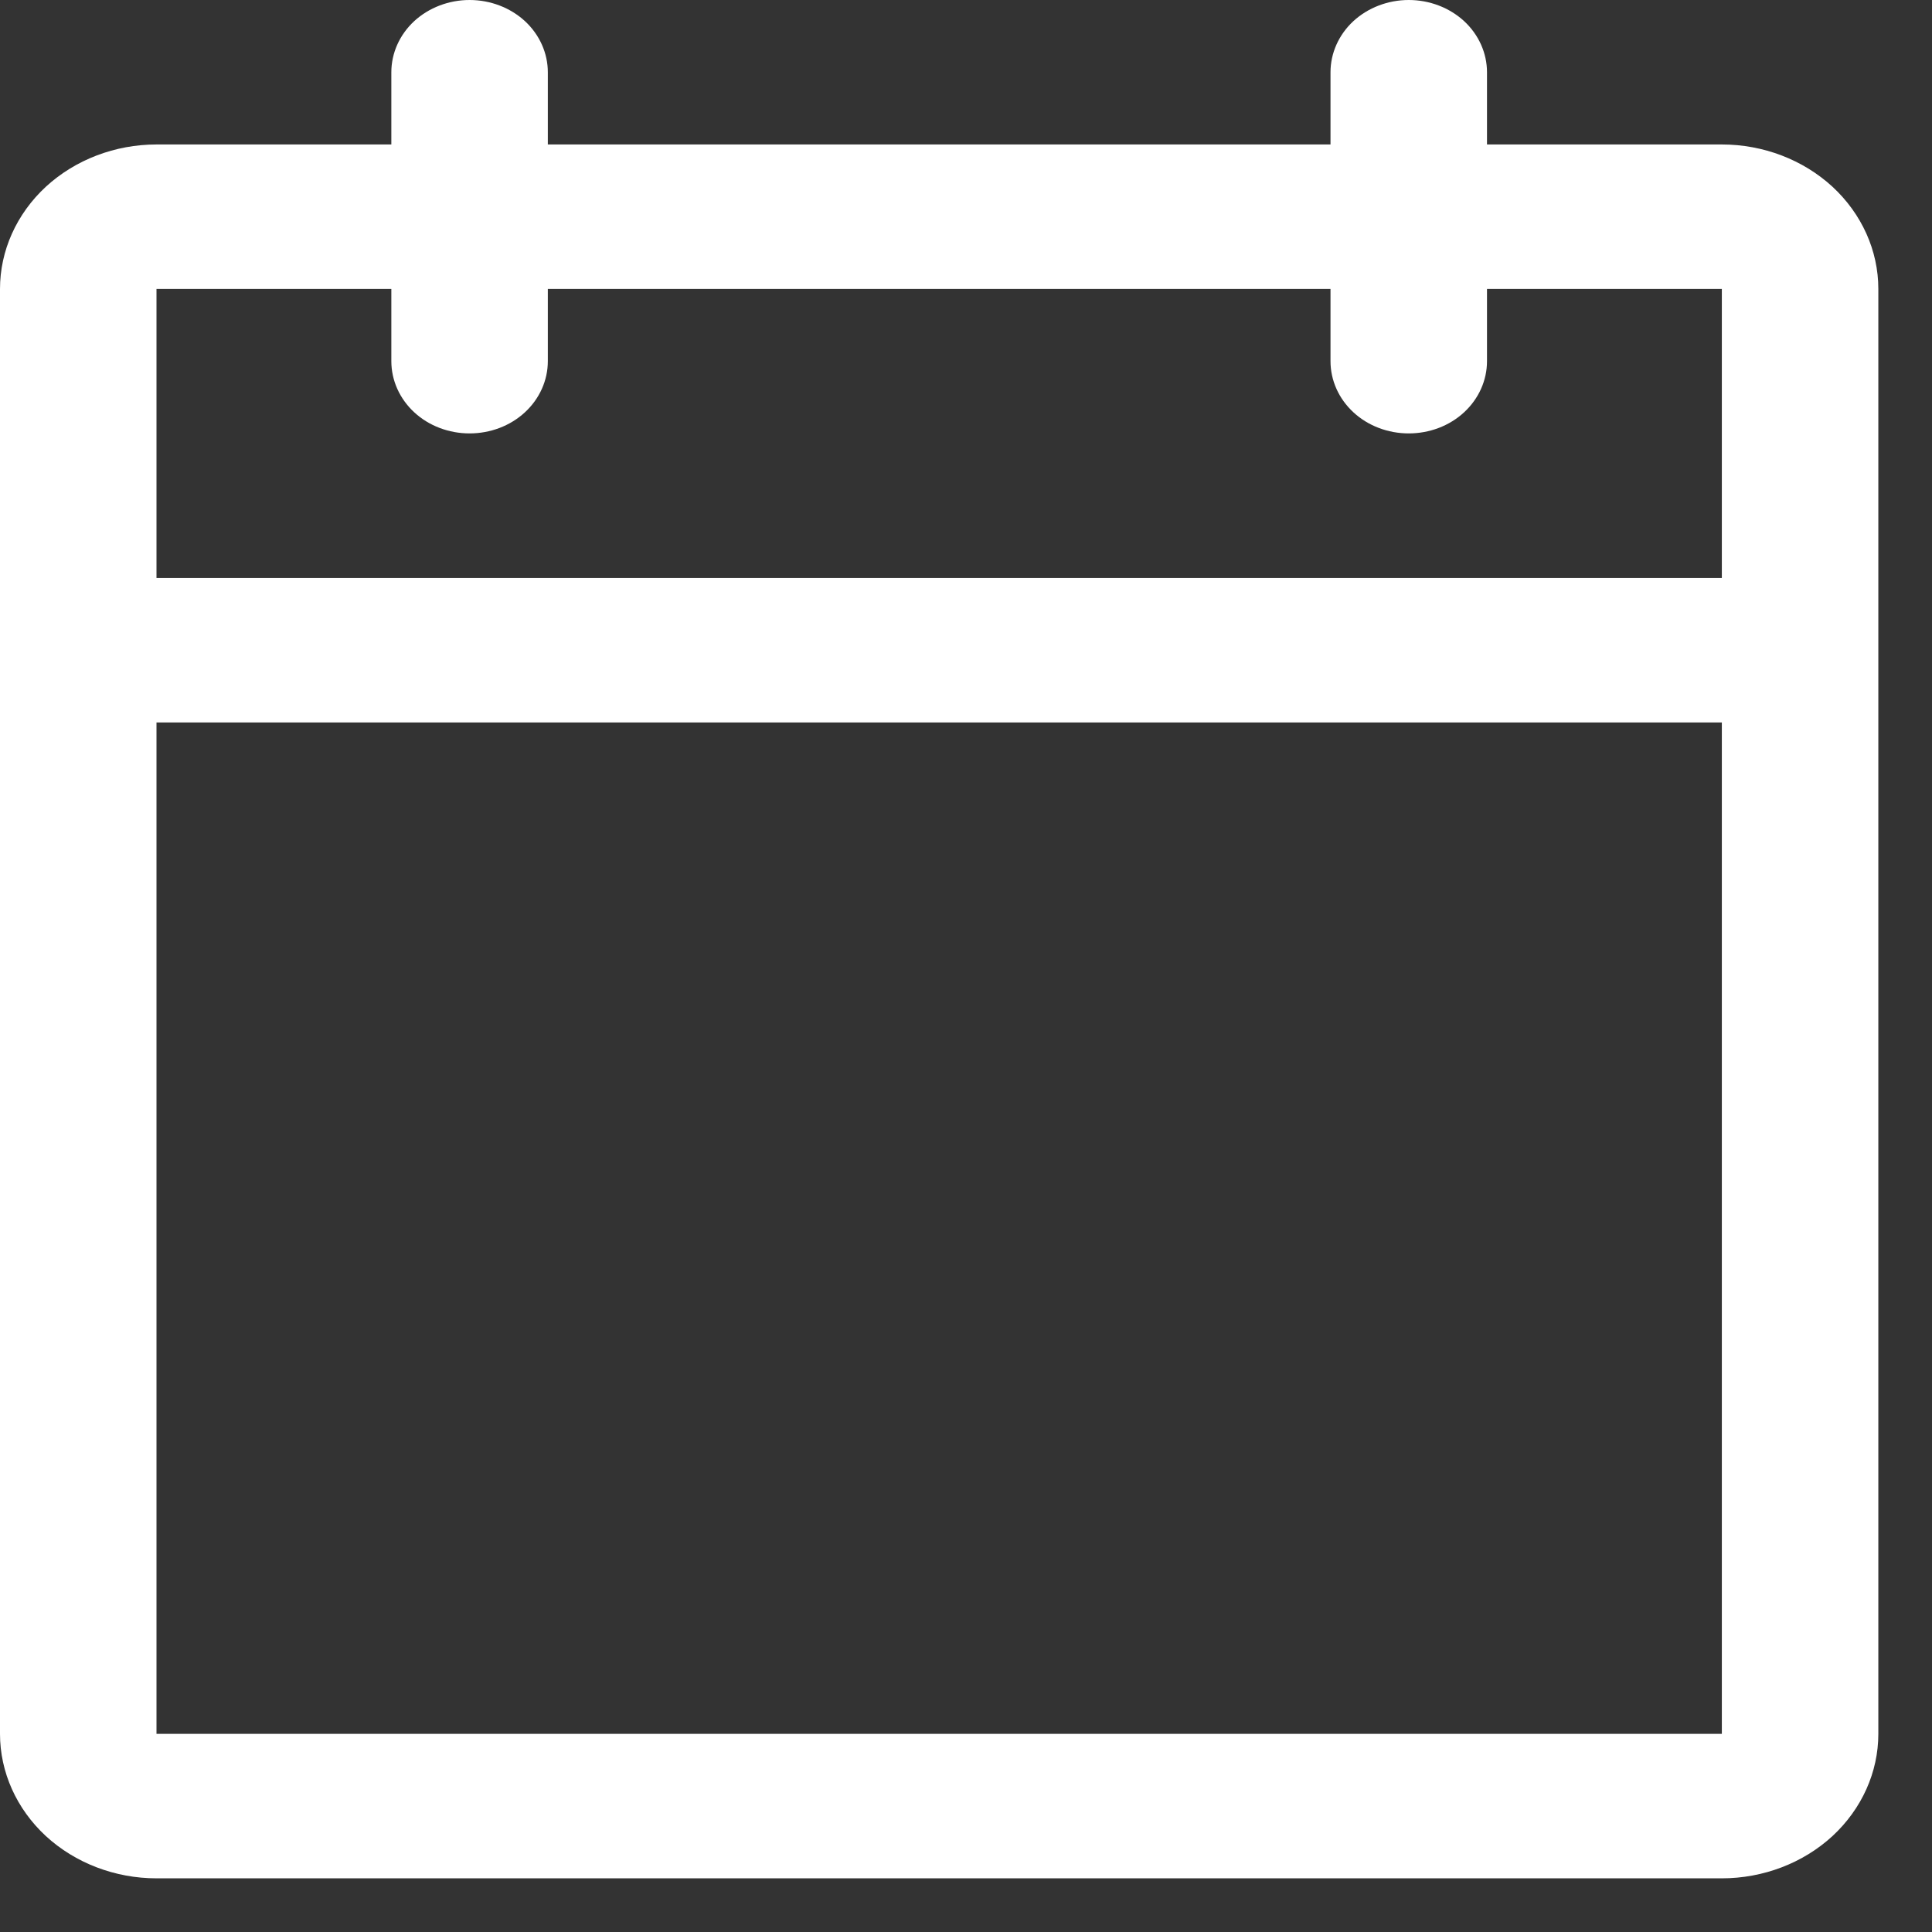 <svg width="18" height="18" viewBox="0 0 18 18" fill="none" xmlns="http://www.w3.org/2000/svg">
<rect x="0" y="0" width="18" height="18" fill="#333333" stroke="none"/>
<g id="Vector">
<path id="Vector_2" d="M16.042 1.346H13.854V0.673C13.854 0.495 13.777 0.323 13.641 0.197C13.504 0.071 13.318 0 13.125 0C12.932 0 12.746 0.071 12.609 0.197C12.473 0.323 12.396 0.495 12.396 0.673V1.346H5.104V0.673C5.104 0.495 5.027 0.323 4.891 0.197C4.754 0.071 4.568 0 4.375 0C4.182 0 3.996 0.071 3.859 0.197C3.723 0.323 3.646 0.495 3.646 0.673V1.346H1.458C1.072 1.346 0.701 1.488 0.427 1.74C0.154 1.993 0 2.335 0 2.692V16.154C0 16.511 0.154 16.853 0.427 17.106C0.701 17.358 1.072 17.5 1.458 17.5H16.042C16.428 17.5 16.799 17.358 17.073 17.106C17.346 16.853 17.5 16.511 17.5 16.154V2.692C17.5 2.335 17.346 1.993 17.073 1.74C16.799 1.488 16.428 1.346 16.042 1.346ZM3.646 2.692V3.365C3.646 3.544 3.723 3.715 3.859 3.841C3.996 3.968 4.182 4.038 4.375 4.038C4.568 4.038 4.754 3.968 4.891 3.841C5.027 3.715 5.104 3.544 5.104 3.365V2.692H12.396V3.365C12.396 3.544 12.473 3.715 12.609 3.841C12.746 3.968 12.932 4.038 13.125 4.038C13.318 4.038 13.504 3.968 13.641 3.841C13.777 3.715 13.854 3.544 13.854 3.365V2.692H16.042V5.385H1.458V2.692H3.646ZM16.042 16.154H1.458V6.731H16.042V16.154Z" fill="white"/>
</g>
</svg>
